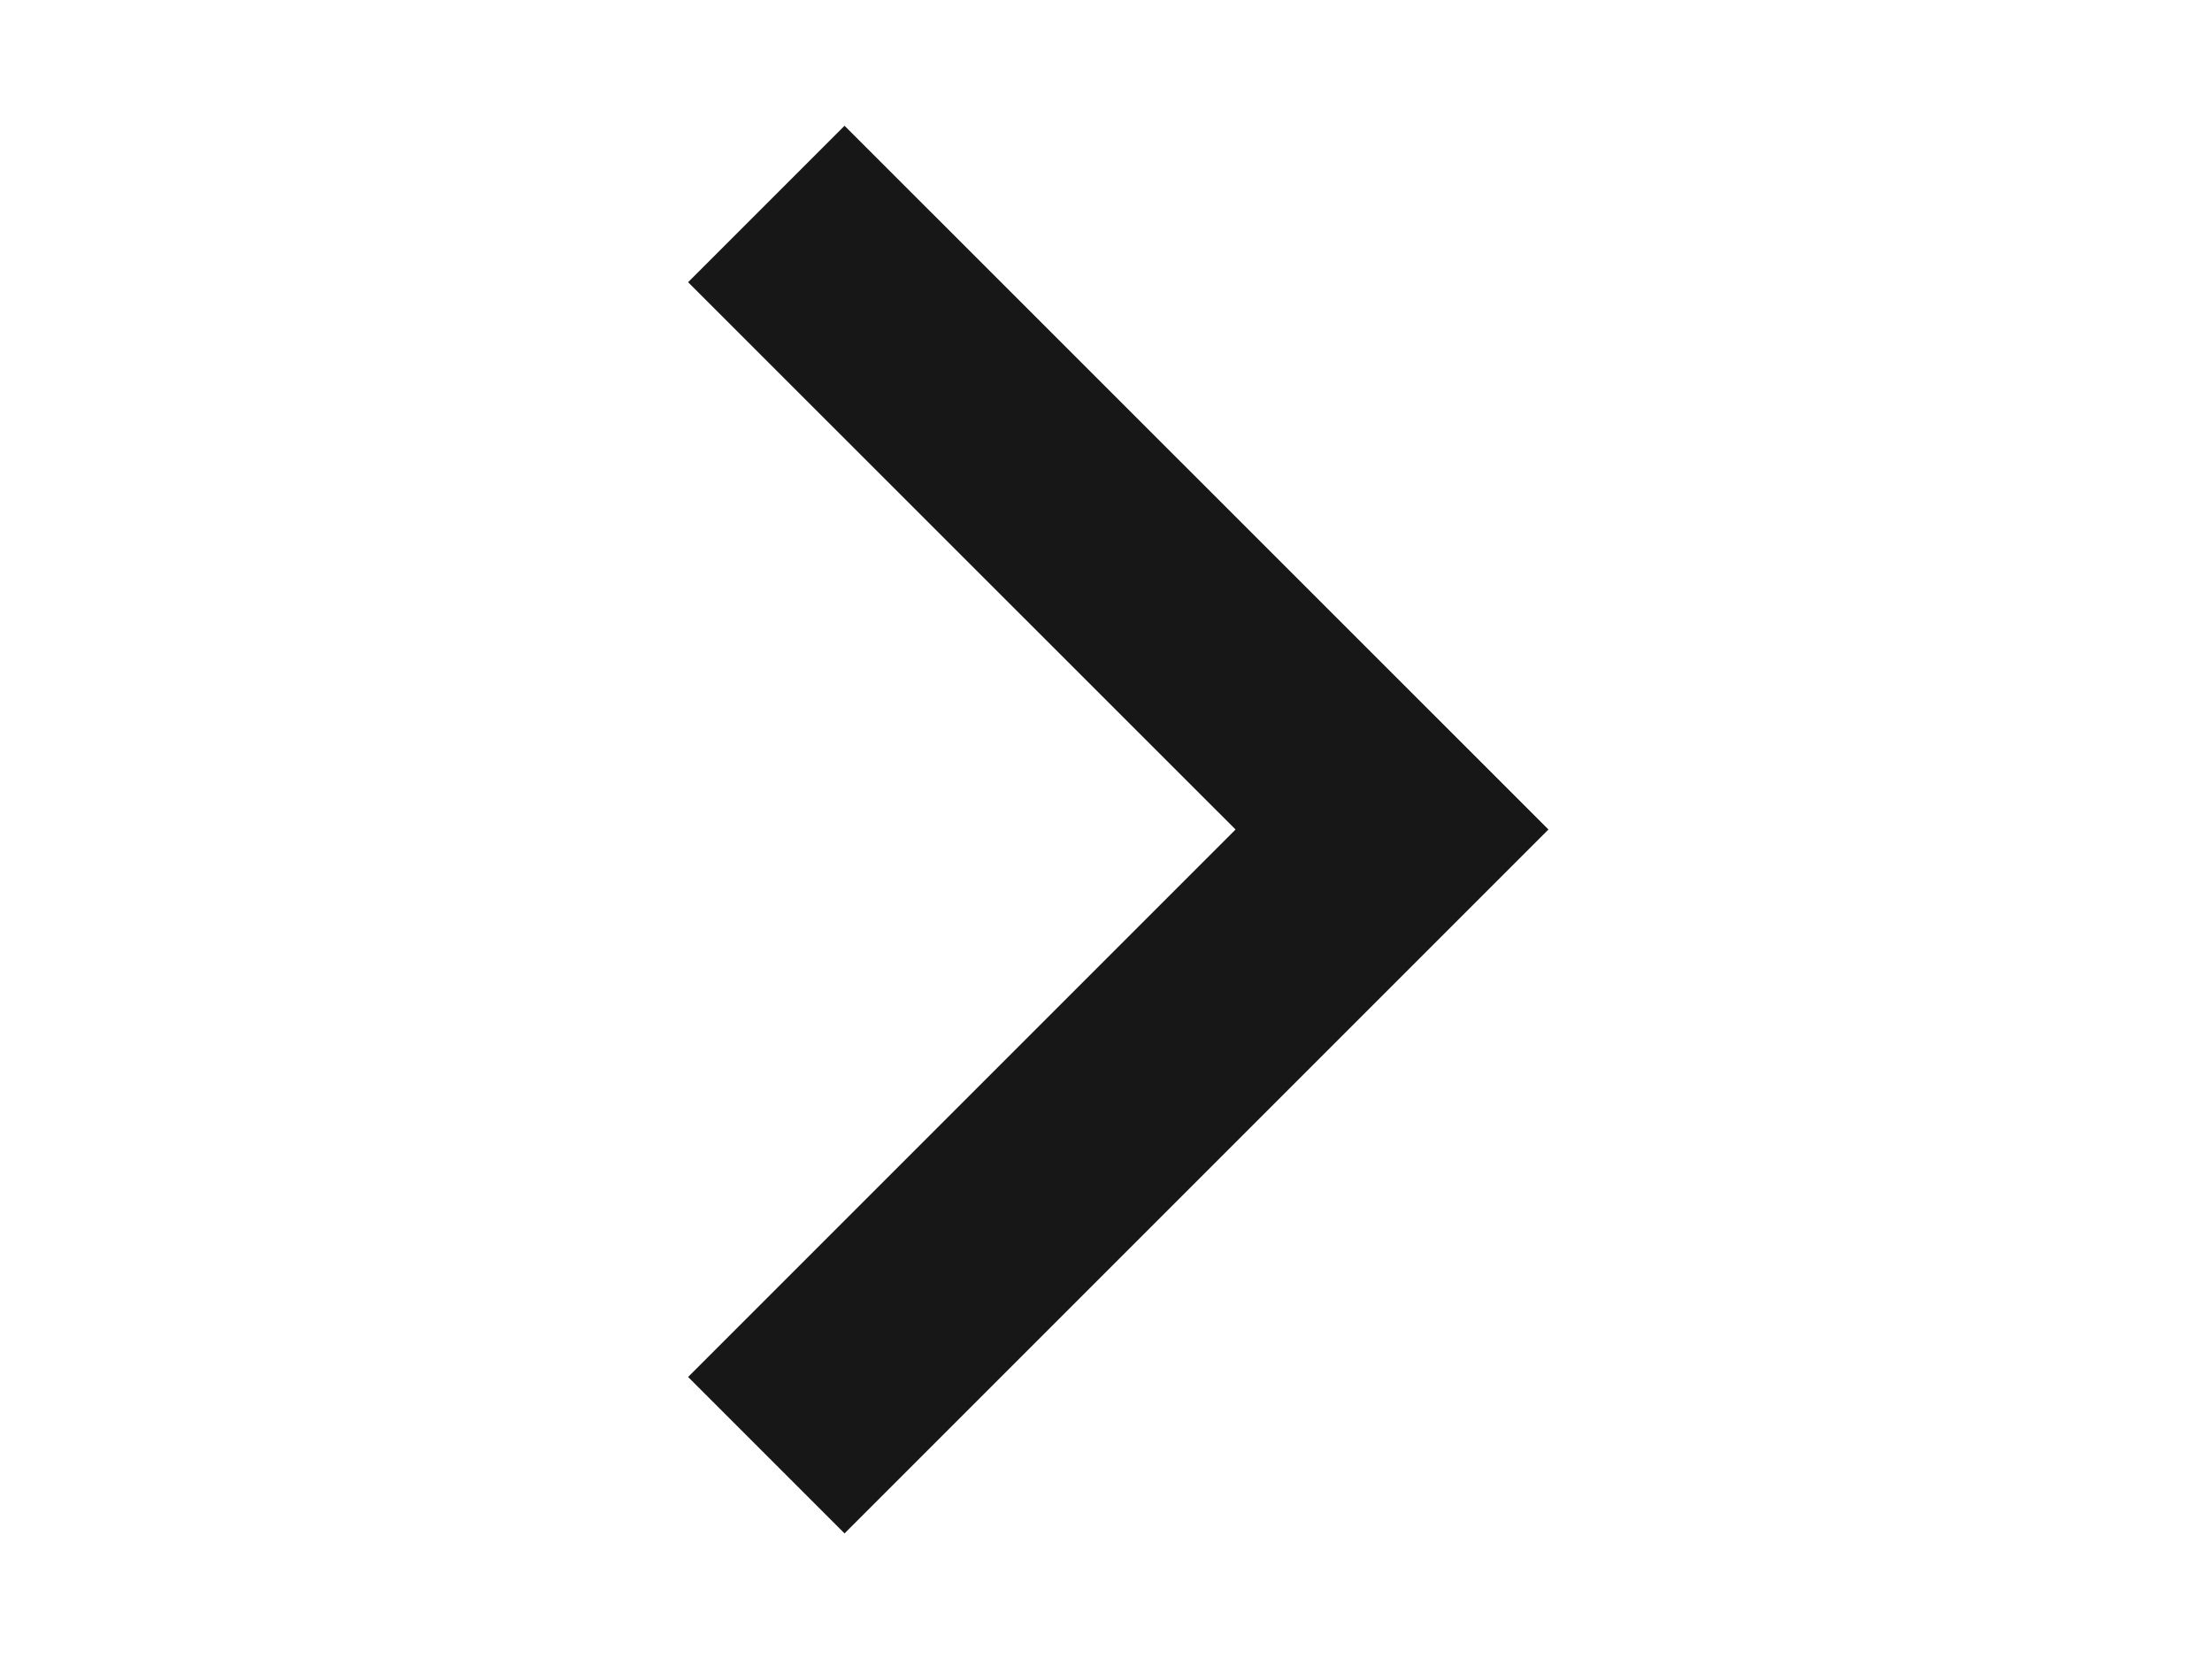 <svg width="16" height="12" viewBox="0 0 6 10" fill="none" xmlns="http://www.w3.org/2000/svg">
<path d="M3.781 5L0.481 1.701L1.424 0.758L5.667 5L1.424 9.243L0.481 8.3L3.781 5Z" fill="#171717"/>
</svg>
